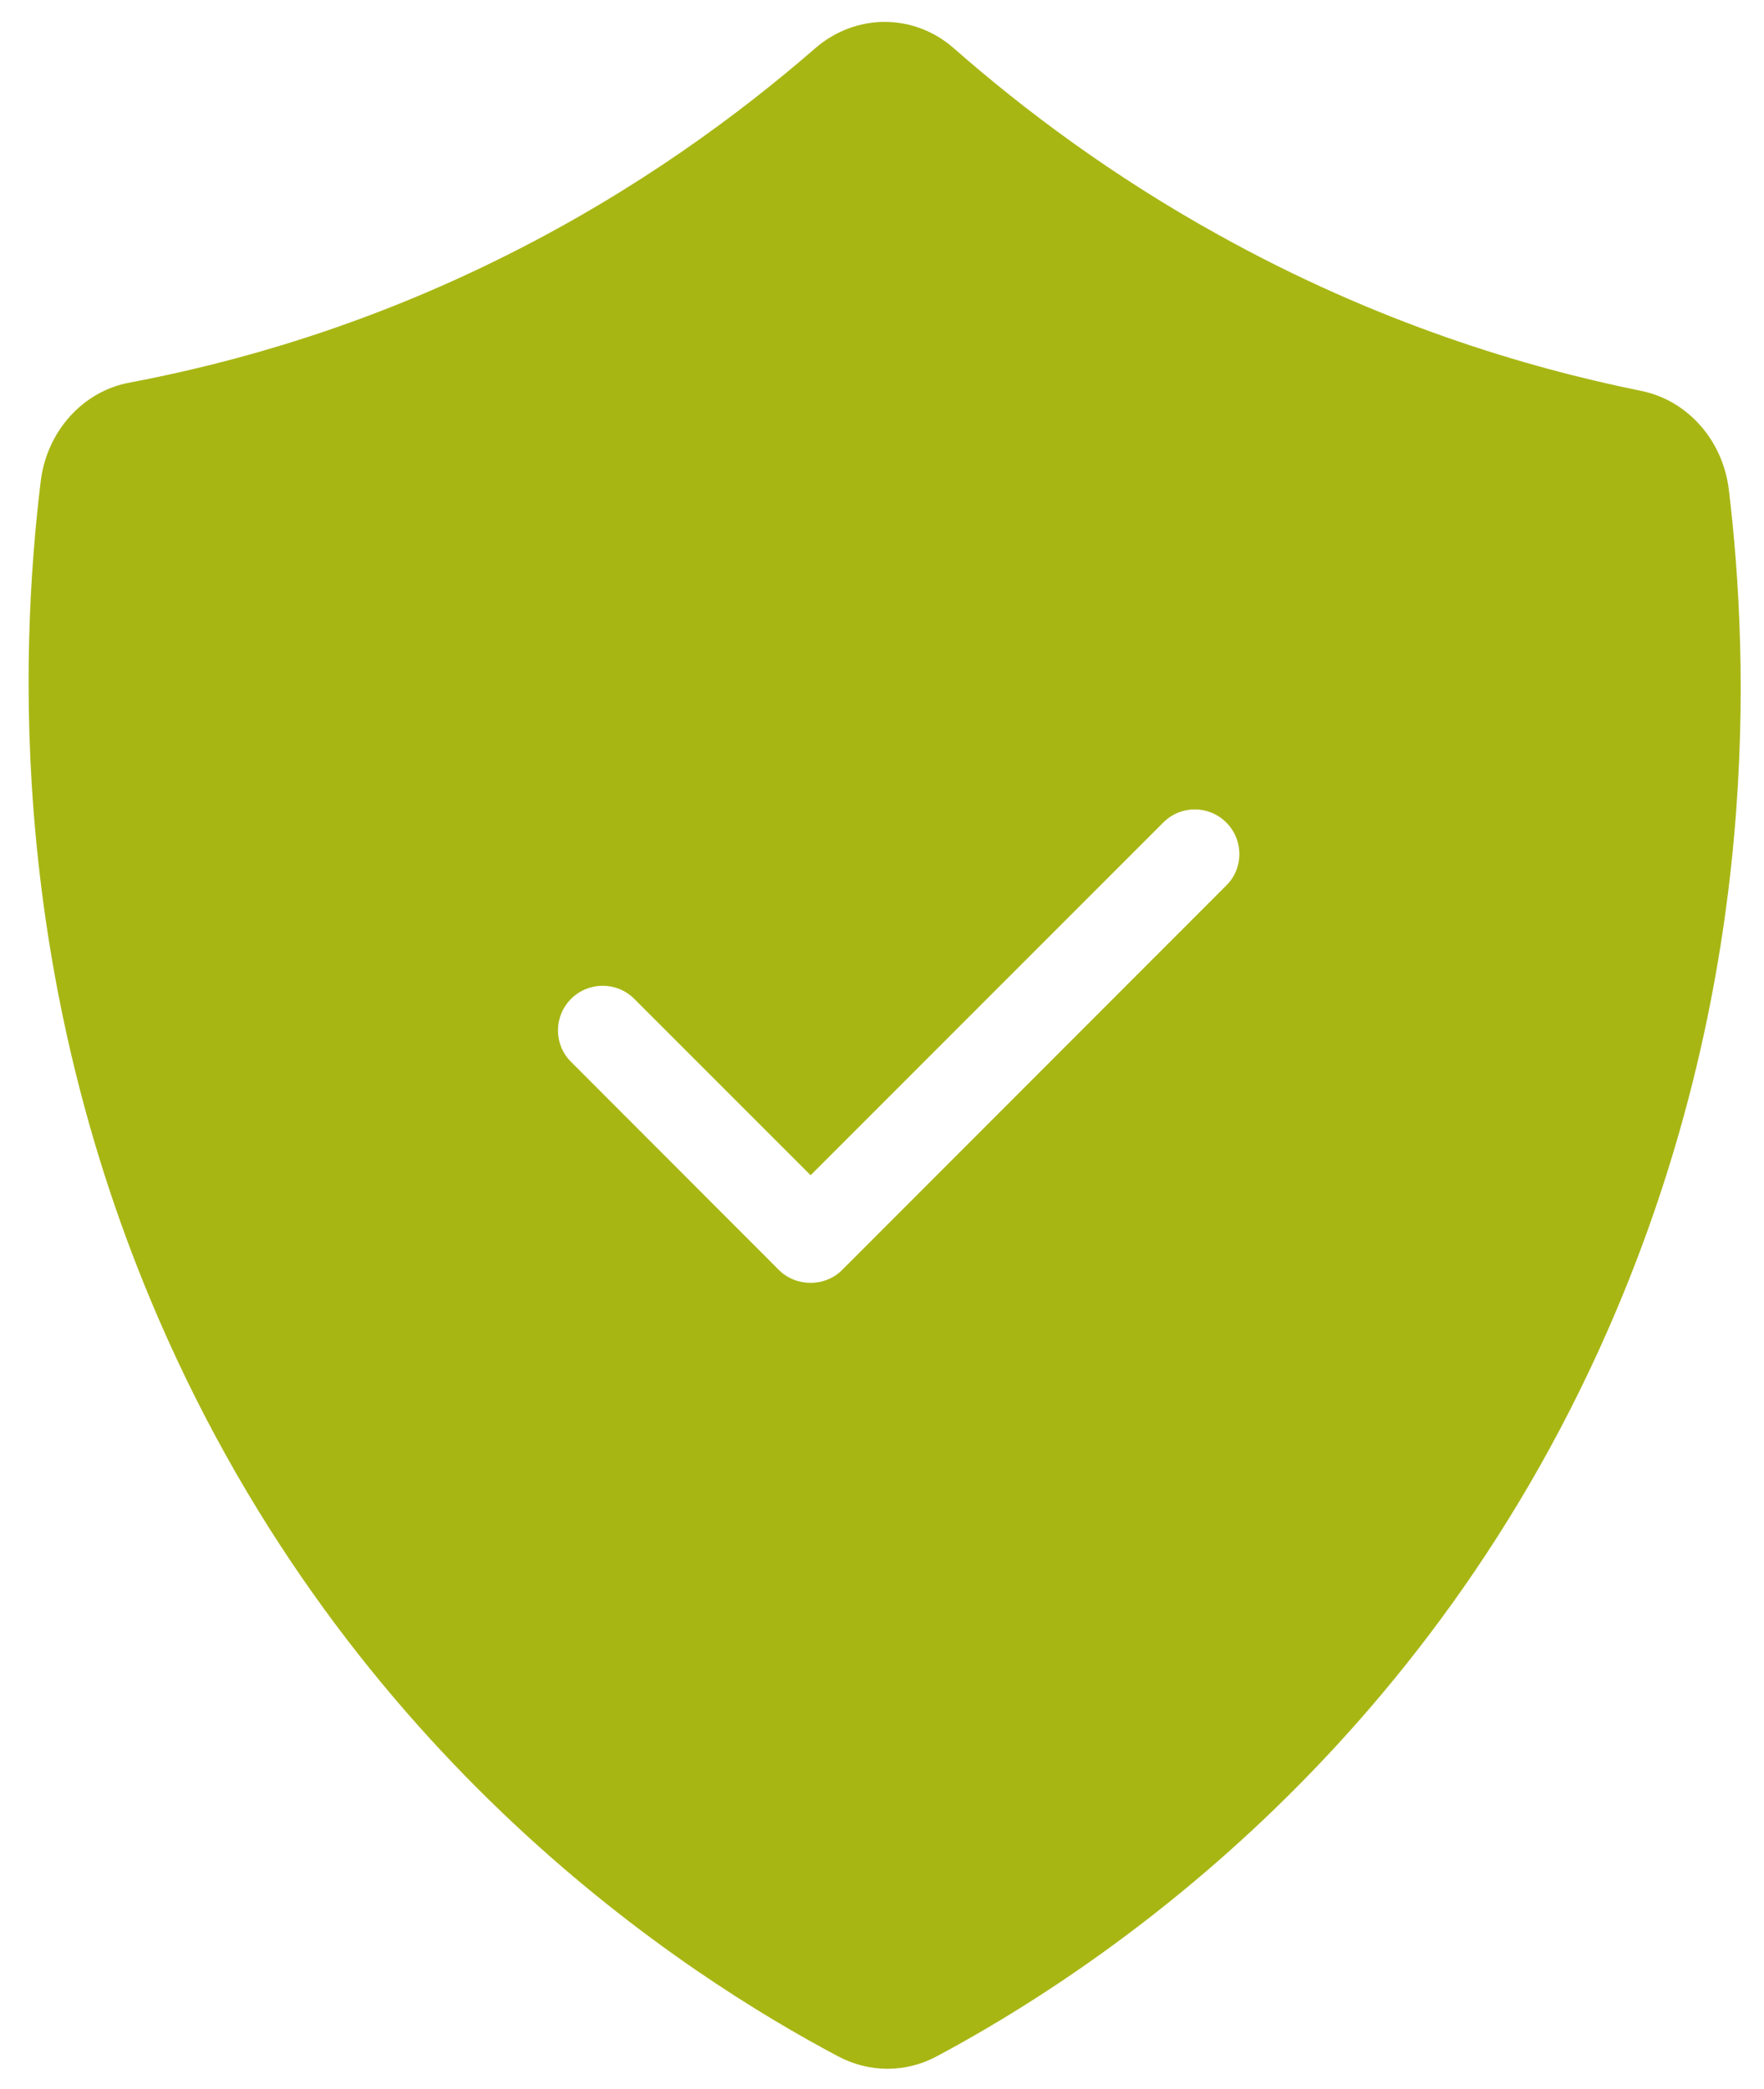 <?xml version="1.0" encoding="UTF-8"?>
<svg xmlns="http://www.w3.org/2000/svg" id="Ebene_1" data-name="Ebene 1" viewBox="0 0 76.73 90.85">
  <defs>
    <style>
      .cls-1 {
        fill: #a8b614;
      }
    </style>
  </defs>
  <path class="cls-1" d="M75.2,21.29c-.26-2.14-1.79-3.88-3.81-4.29-5.03-1.02-11.48-2.95-18.36-6.77-4.68-2.59-8.51-5.47-11.54-8.13-1.75-1.54-4.28-1.52-6.03,0-3.34,2.9-7.74,6.14-13.28,8.93-6.22,3.14-11.99,4.75-16.55,5.61-2.04.38-3.6,2.13-3.86,4.3-.93,7.64-1.34,21.45,5.11,36.37,8.33,19.26,23.01,28.64,29.58,32.12,1.36.72,2.95.72,4.3-.01,6.59-3.52,21.38-13.04,29.58-32.51,6.16-14.6,5.77-28.06,4.86-35.62ZM53.34,38.51l-16.71,16.72c-.38.38-.88.56-1.37.56s-1-.18-1.38-.56l-9.04-9.05c-.76-.75-.76-1.98,0-2.74s1.99-.76,2.75,0l7.67,7.67,15.34-15.34c.76-.76,1.98-.76,2.74,0,.76.76.76,1.99,0,2.74Z"></path>
</svg>
